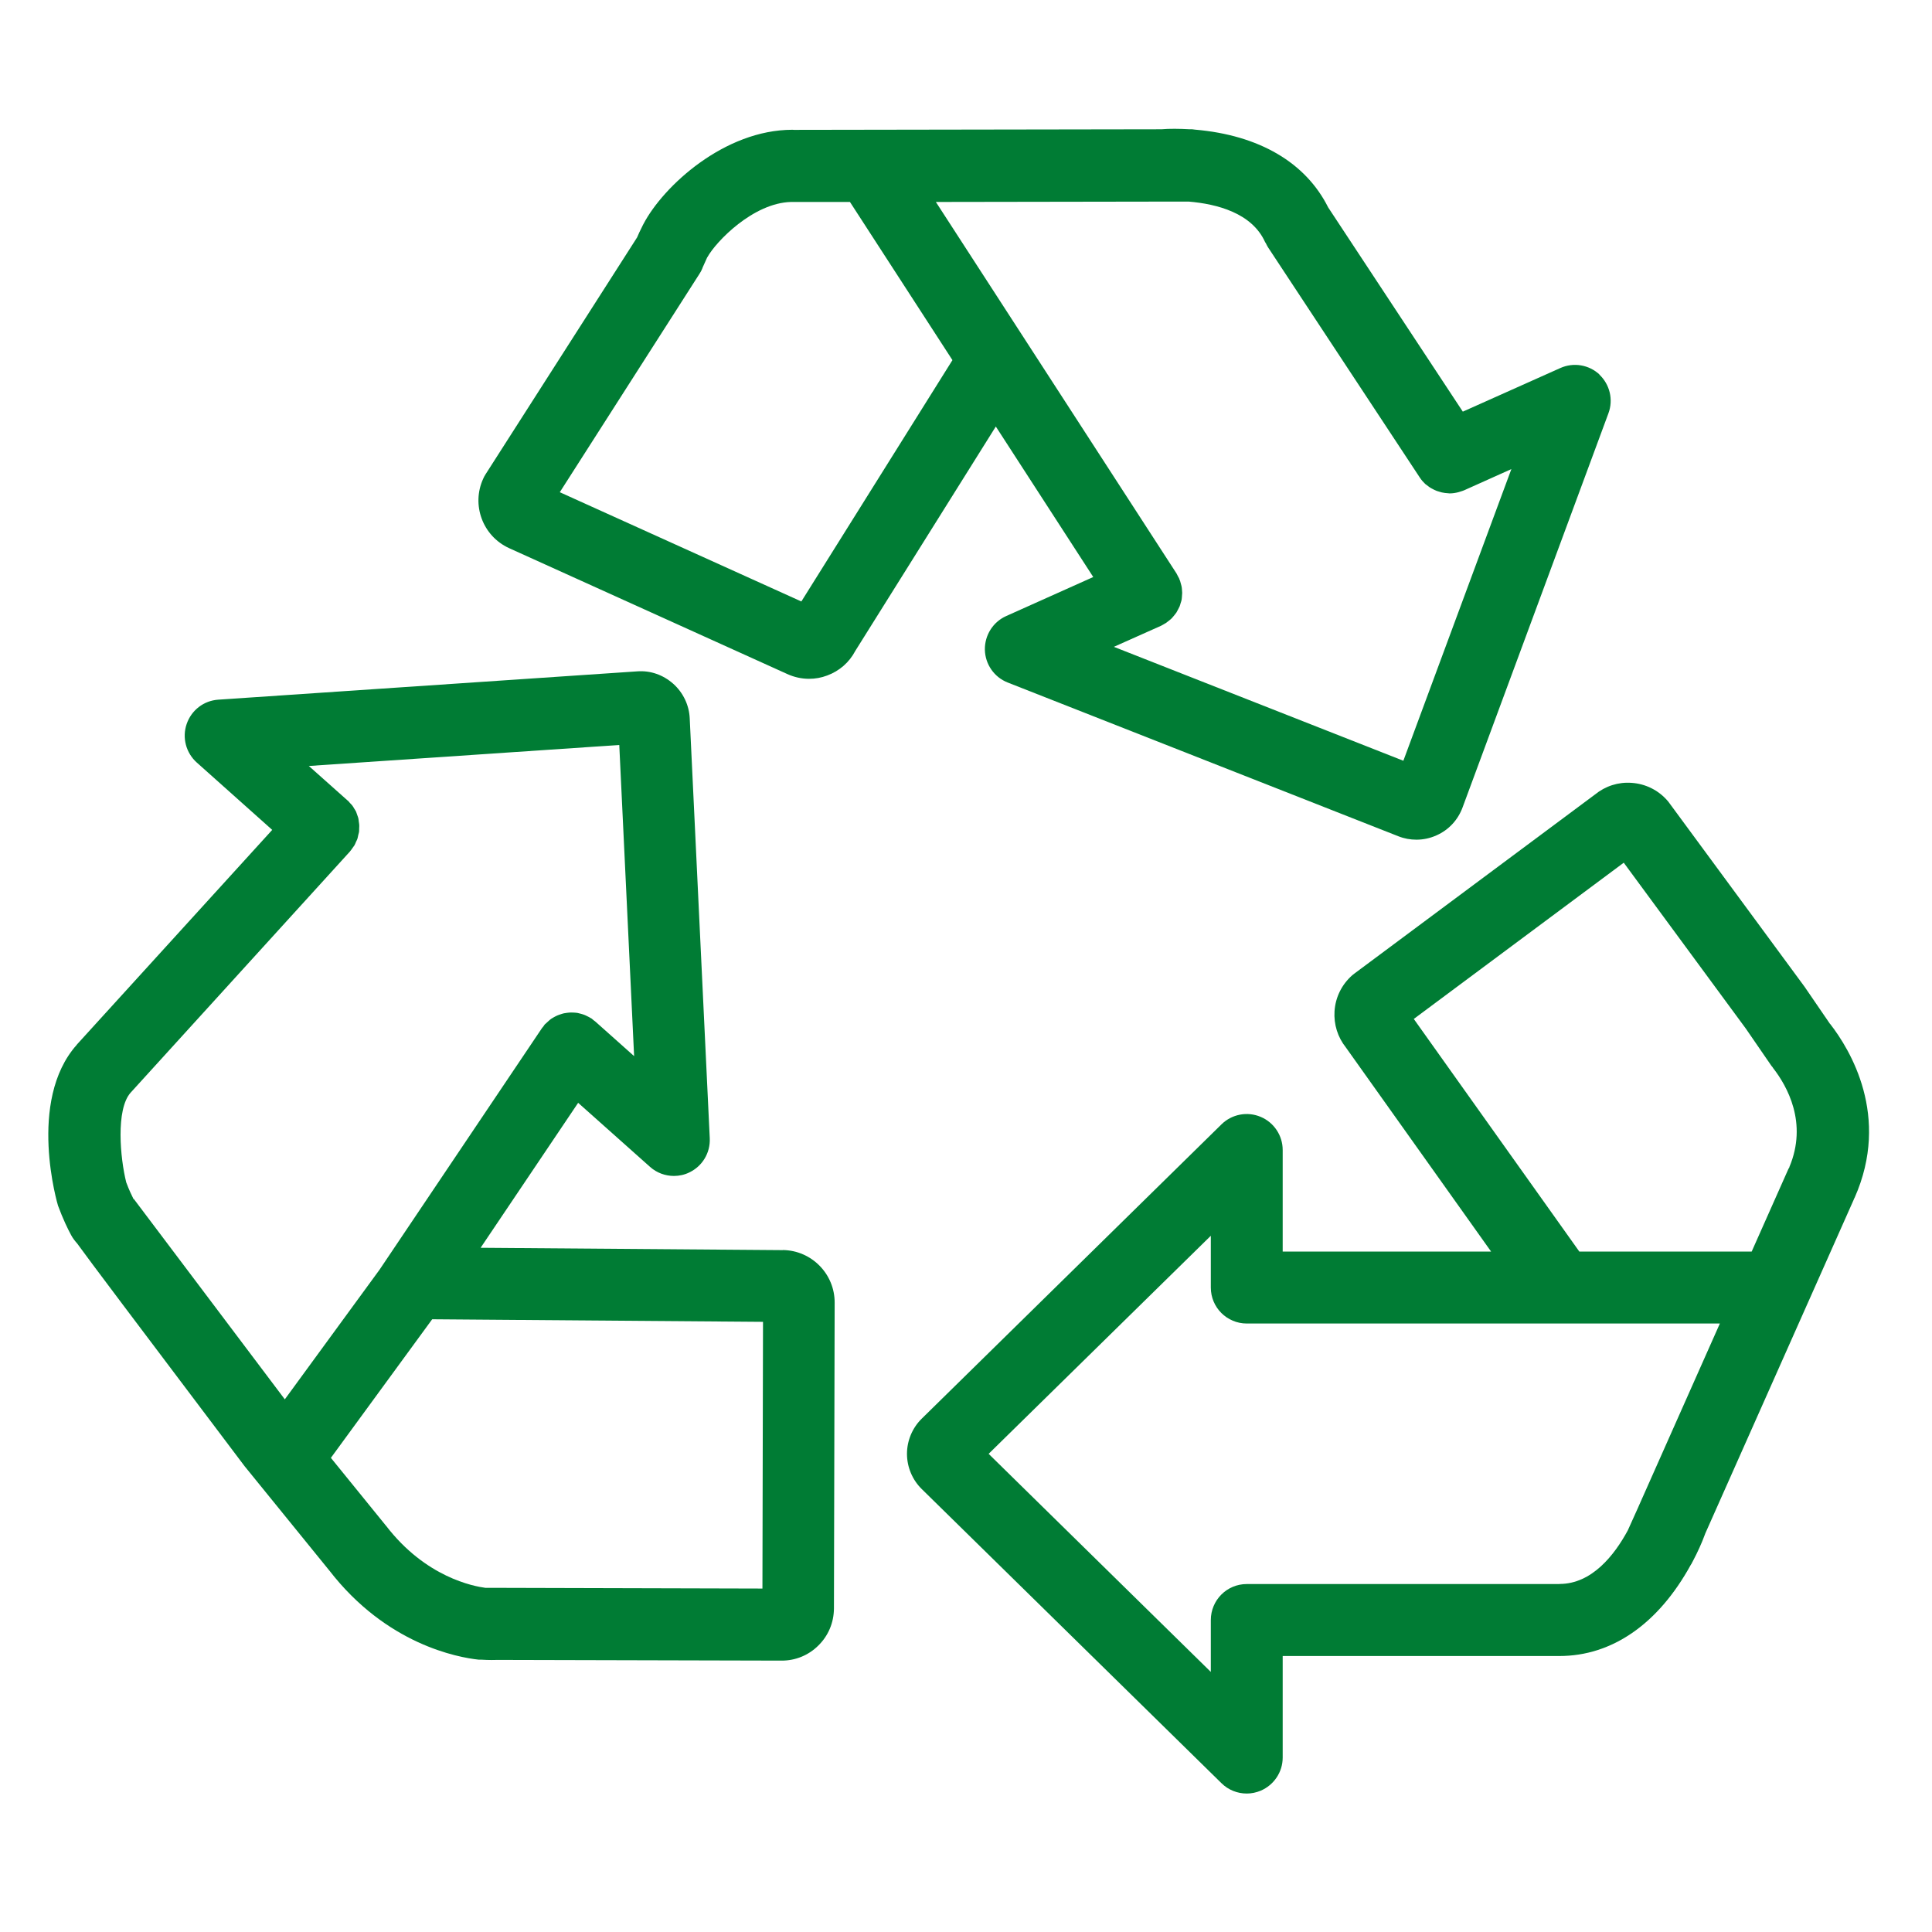 <svg width="60" height="60" viewBox="0 0 60 60" fill="none" xmlns="http://www.w3.org/2000/svg">
<g id="Wireframe/Imagen">
<g id="Group 236">
<path id="Vector" d="M56.833 31.799C56.724 31.641 56.061 30.674 56.043 30.645L51.839 24.934C51.821 24.909 51.803 24.883 51.781 24.861C51.495 24.535 51.1 24.341 50.668 24.312C50.259 24.282 49.856 24.411 49.534 24.674L42.067 30.231C42.045 30.249 42.019 30.268 41.997 30.286C41.672 30.572 41.474 30.967 41.445 31.403C41.419 31.814 41.543 32.209 41.796 32.528L46.307 38.868H39.835V35.715C39.835 35.264 39.564 34.858 39.151 34.685C38.737 34.51 38.258 34.601 37.936 34.916L28.628 44.055C28.335 44.341 28.167 44.74 28.167 45.15C28.167 45.561 28.335 45.96 28.628 46.246L37.936 55.381C38.148 55.59 38.43 55.7 38.719 55.7C38.865 55.7 39.012 55.67 39.151 55.612C39.564 55.436 39.835 55.033 39.835 54.583V51.429H48.429C50.061 51.429 51.499 50.436 52.509 48.597C52.512 48.586 52.523 48.579 52.527 48.572C52.534 48.553 52.56 48.509 52.571 48.487C52.721 48.205 52.853 47.912 52.941 47.671C52.948 47.656 52.951 47.641 52.959 47.623L56.157 40.432C56.157 40.432 56.164 40.418 56.167 40.41L57.569 37.257C57.569 37.257 57.572 37.242 57.576 37.235C57.583 37.22 57.591 37.209 57.598 37.194C58.718 34.663 57.455 32.594 56.837 31.799H56.833ZM43.911 31.641L50.427 26.792L54.217 31.942C54.217 31.942 55 33.081 55.015 33.103C55.022 33.114 55.033 33.125 55.044 33.136C55.052 33.143 55.055 33.154 55.062 33.165C55.505 33.733 56.145 34.876 55.571 36.242C55.571 36.249 55.571 36.257 55.564 36.264C55.56 36.275 55.553 36.282 55.545 36.293L54.4 38.868H49.047L43.907 31.645L43.911 31.641ZM48.429 49.194H38.719C38.1 49.194 37.603 49.696 37.603 50.312V51.923L30.703 45.15L37.603 38.378V39.986C37.603 40.605 38.104 41.103 38.719 41.103H53.412L50.903 46.748C50.892 46.77 50.884 46.795 50.873 46.817L50.551 47.531C50.138 48.293 49.439 49.191 48.433 49.191L48.429 49.194Z" fill="#007C34"/>
<path id="Vector_2" d="M24.314 38.824L14.926 38.751L17.955 34.249L20.187 36.238C20.396 36.425 20.663 36.52 20.93 36.52C21.095 36.52 21.259 36.484 21.409 36.41C21.815 36.216 22.064 35.799 22.042 35.348L21.42 22.308C21.402 21.898 21.215 21.509 20.908 21.235C20.597 20.96 20.202 20.817 19.785 20.85L6.778 21.729C6.328 21.759 5.944 22.055 5.797 22.484C5.651 22.909 5.775 23.381 6.112 23.682L8.454 25.773L2.387 32.44C2.387 32.44 2.387 32.44 2.387 32.444C2.387 32.444 2.384 32.444 2.384 32.447C0.829 34.194 1.798 37.436 1.802 37.443C1.952 37.85 2.106 38.169 2.212 38.363C2.263 38.458 2.329 38.542 2.398 38.619C2.819 39.202 4.019 40.791 7.594 45.531L10.221 48.766C10.221 48.766 10.221 48.766 10.224 48.769C12.003 51.073 14.223 51.473 14.864 51.542C14.875 51.542 14.889 51.542 14.9 51.542C14.9 51.542 14.9 51.542 14.904 51.542C14.908 51.542 14.915 51.542 14.919 51.542C14.926 51.542 14.93 51.542 14.937 51.542C15.069 51.55 15.178 51.553 15.27 51.553C15.361 51.553 15.42 51.553 15.46 51.55H15.467L24.263 51.572H24.278C24.706 51.572 25.108 51.407 25.412 51.106C25.723 50.802 25.895 50.396 25.899 49.953L25.921 40.462C25.928 39.568 25.207 38.832 24.311 38.821L24.314 38.824ZM4.147 37.238C4.092 37.128 4.008 36.956 3.92 36.718C3.734 35.978 3.591 34.458 4.056 33.934L10.872 26.44C10.872 26.44 10.872 26.44 10.872 26.436C10.872 26.436 10.876 26.436 10.876 26.433C10.905 26.403 10.923 26.367 10.949 26.334C10.967 26.308 10.989 26.282 11.007 26.253C11.026 26.22 11.04 26.183 11.055 26.147C11.07 26.114 11.088 26.084 11.099 26.052C11.11 26.015 11.117 25.978 11.124 25.942C11.132 25.909 11.143 25.876 11.15 25.839C11.154 25.802 11.154 25.766 11.154 25.729C11.154 25.693 11.161 25.66 11.157 25.623C11.157 25.586 11.146 25.553 11.143 25.517C11.139 25.48 11.136 25.444 11.128 25.41C11.121 25.378 11.106 25.345 11.095 25.312C11.084 25.279 11.073 25.242 11.059 25.209C11.044 25.176 11.022 25.147 11.004 25.117C10.985 25.084 10.967 25.052 10.945 25.022C10.923 24.993 10.894 24.964 10.868 24.938C10.846 24.912 10.825 24.883 10.799 24.861C10.799 24.861 10.799 24.861 10.795 24.861C10.795 24.861 10.795 24.861 10.791 24.857L9.591 23.788L19.232 23.136L19.693 32.799L18.493 31.729C18.475 31.711 18.453 31.7 18.435 31.685C18.413 31.671 18.398 31.649 18.376 31.634C18.365 31.627 18.354 31.623 18.343 31.616C18.31 31.594 18.277 31.579 18.241 31.561C18.208 31.546 18.179 31.528 18.146 31.517C18.109 31.502 18.076 31.495 18.04 31.484C18.007 31.476 17.97 31.465 17.937 31.458C17.901 31.451 17.864 31.451 17.827 31.447C17.794 31.447 17.758 31.444 17.725 31.444C17.688 31.444 17.652 31.451 17.611 31.454C17.578 31.458 17.546 31.462 17.513 31.469C17.476 31.476 17.439 31.491 17.403 31.502C17.374 31.513 17.341 31.52 17.311 31.535C17.275 31.55 17.242 31.568 17.209 31.586C17.18 31.605 17.147 31.619 17.117 31.641C17.088 31.663 17.059 31.685 17.033 31.711C17.004 31.736 16.975 31.762 16.949 31.788C16.942 31.795 16.931 31.802 16.92 31.813C16.902 31.832 16.891 31.854 16.876 31.876C16.861 31.894 16.843 31.912 16.828 31.934L11.787 39.432L8.845 43.458C7.283 41.385 4.52 37.722 4.158 37.238H4.147ZM23.674 49.334L15.445 49.312C15.445 49.312 15.42 49.312 15.405 49.312H15.076C14.714 49.264 13.217 48.989 11.984 47.377C11.984 47.374 11.977 47.37 11.973 47.367C11.97 47.363 11.966 47.355 11.962 47.352L10.276 45.275L13.422 40.971L23.696 41.051L23.678 49.334H23.674Z" fill="#007C34"/>
<path id="Vector_3" d="M49.677 11.634C49.348 11.326 48.868 11.246 48.459 11.429L45.429 12.784L41.247 6.44C40.552 5.052 39.111 4.198 37.113 4.026C37.084 4.026 37.054 4.015 37.025 4.015C37.014 4.015 36.97 4.015 36.952 4.015C36.634 3.997 36.312 3.993 36.066 4.015C36.052 4.015 36.033 4.015 36.012 4.015L24.677 4.033C24.677 4.033 24.662 4.033 24.655 4.033C24.64 4.033 24.625 4.03 24.611 4.03C22.5 4.03 20.601 5.777 19.983 6.957C19.975 6.968 19.972 6.982 19.964 6.993C19.88 7.158 19.822 7.286 19.785 7.374L15.08 14.729C15.05 14.773 15.029 14.817 15.007 14.865C14.633 15.678 14.988 16.645 15.808 17.022L24.446 20.931C24.662 21.03 24.893 21.081 25.127 21.081C25.317 21.081 25.507 21.048 25.69 20.978C26.067 20.839 26.374 20.572 26.561 20.216L30.926 13.246L33.952 17.92L31.248 19.132C30.838 19.315 30.578 19.729 30.586 20.18C30.597 20.63 30.875 21.03 31.292 21.195L43.428 25.971C43.611 26.044 43.801 26.077 43.988 26.077C44.2 26.077 44.412 26.033 44.613 25.942C44.994 25.773 45.279 25.462 45.422 25.074L49.951 12.836C50.109 12.414 49.995 11.938 49.666 11.63L49.677 11.634ZM24.893 18.682L17.385 15.286L21.724 8.502C21.761 8.447 21.79 8.389 21.816 8.326C21.816 8.326 21.816 8.323 21.816 8.319L21.951 8.019C21.951 8.019 21.955 8.008 21.958 8.004C21.958 7.997 21.966 7.993 21.969 7.986C22.236 7.502 23.389 6.304 24.563 6.272C24.571 6.272 24.574 6.272 24.582 6.272C24.593 6.272 24.604 6.272 24.614 6.272H26.396L29.579 11.184L24.885 18.682H24.893ZM43.585 23.627L34.592 20.088L36.059 19.433C36.099 19.414 36.136 19.389 36.173 19.367C36.184 19.359 36.198 19.356 36.209 19.348C36.217 19.345 36.22 19.337 36.227 19.334C36.264 19.308 36.293 19.282 36.326 19.257C36.352 19.235 36.377 19.216 36.399 19.191C36.425 19.162 36.451 19.132 36.473 19.103C36.495 19.077 36.517 19.048 36.535 19.022C36.553 18.993 36.568 18.96 36.586 18.927C36.604 18.894 36.619 18.865 36.634 18.832C36.648 18.799 36.656 18.762 36.666 18.729C36.678 18.696 36.688 18.663 36.696 18.627C36.703 18.59 36.703 18.553 36.707 18.517C36.707 18.484 36.714 18.447 36.714 18.414C36.714 18.381 36.71 18.345 36.707 18.308C36.707 18.271 36.699 18.235 36.692 18.198C36.685 18.165 36.674 18.136 36.666 18.103C36.656 18.063 36.645 18.022 36.626 17.986C36.626 17.978 36.623 17.971 36.619 17.964C36.608 17.938 36.59 17.916 36.579 17.89C36.564 17.865 36.553 17.836 36.538 17.81L29.064 6.272L36.056 6.261C36.081 6.261 36.107 6.261 36.129 6.261H36.923C37.782 6.334 38.88 6.609 39.29 7.521C39.297 7.532 39.304 7.543 39.312 7.554C39.334 7.598 39.352 7.638 39.378 7.678L44.087 14.821C44.087 14.821 44.094 14.832 44.097 14.836C44.145 14.909 44.2 14.971 44.262 15.03C44.277 15.041 44.291 15.052 44.306 15.063C44.357 15.103 44.408 15.143 44.467 15.173C44.493 15.187 44.518 15.198 44.544 15.213C44.595 15.239 44.646 15.257 44.701 15.271C44.727 15.279 44.752 15.286 44.778 15.293C44.844 15.308 44.91 15.315 44.979 15.319C44.99 15.319 45.005 15.323 45.016 15.323C45.016 15.323 45.019 15.323 45.023 15.323C45.115 15.323 45.21 15.308 45.301 15.283C45.323 15.275 45.345 15.268 45.371 15.261C45.404 15.249 45.437 15.242 45.469 15.227L46.937 14.568L43.578 23.638L43.585 23.627Z" fill="#007C34"/>
</g>
</g>
</svg>
